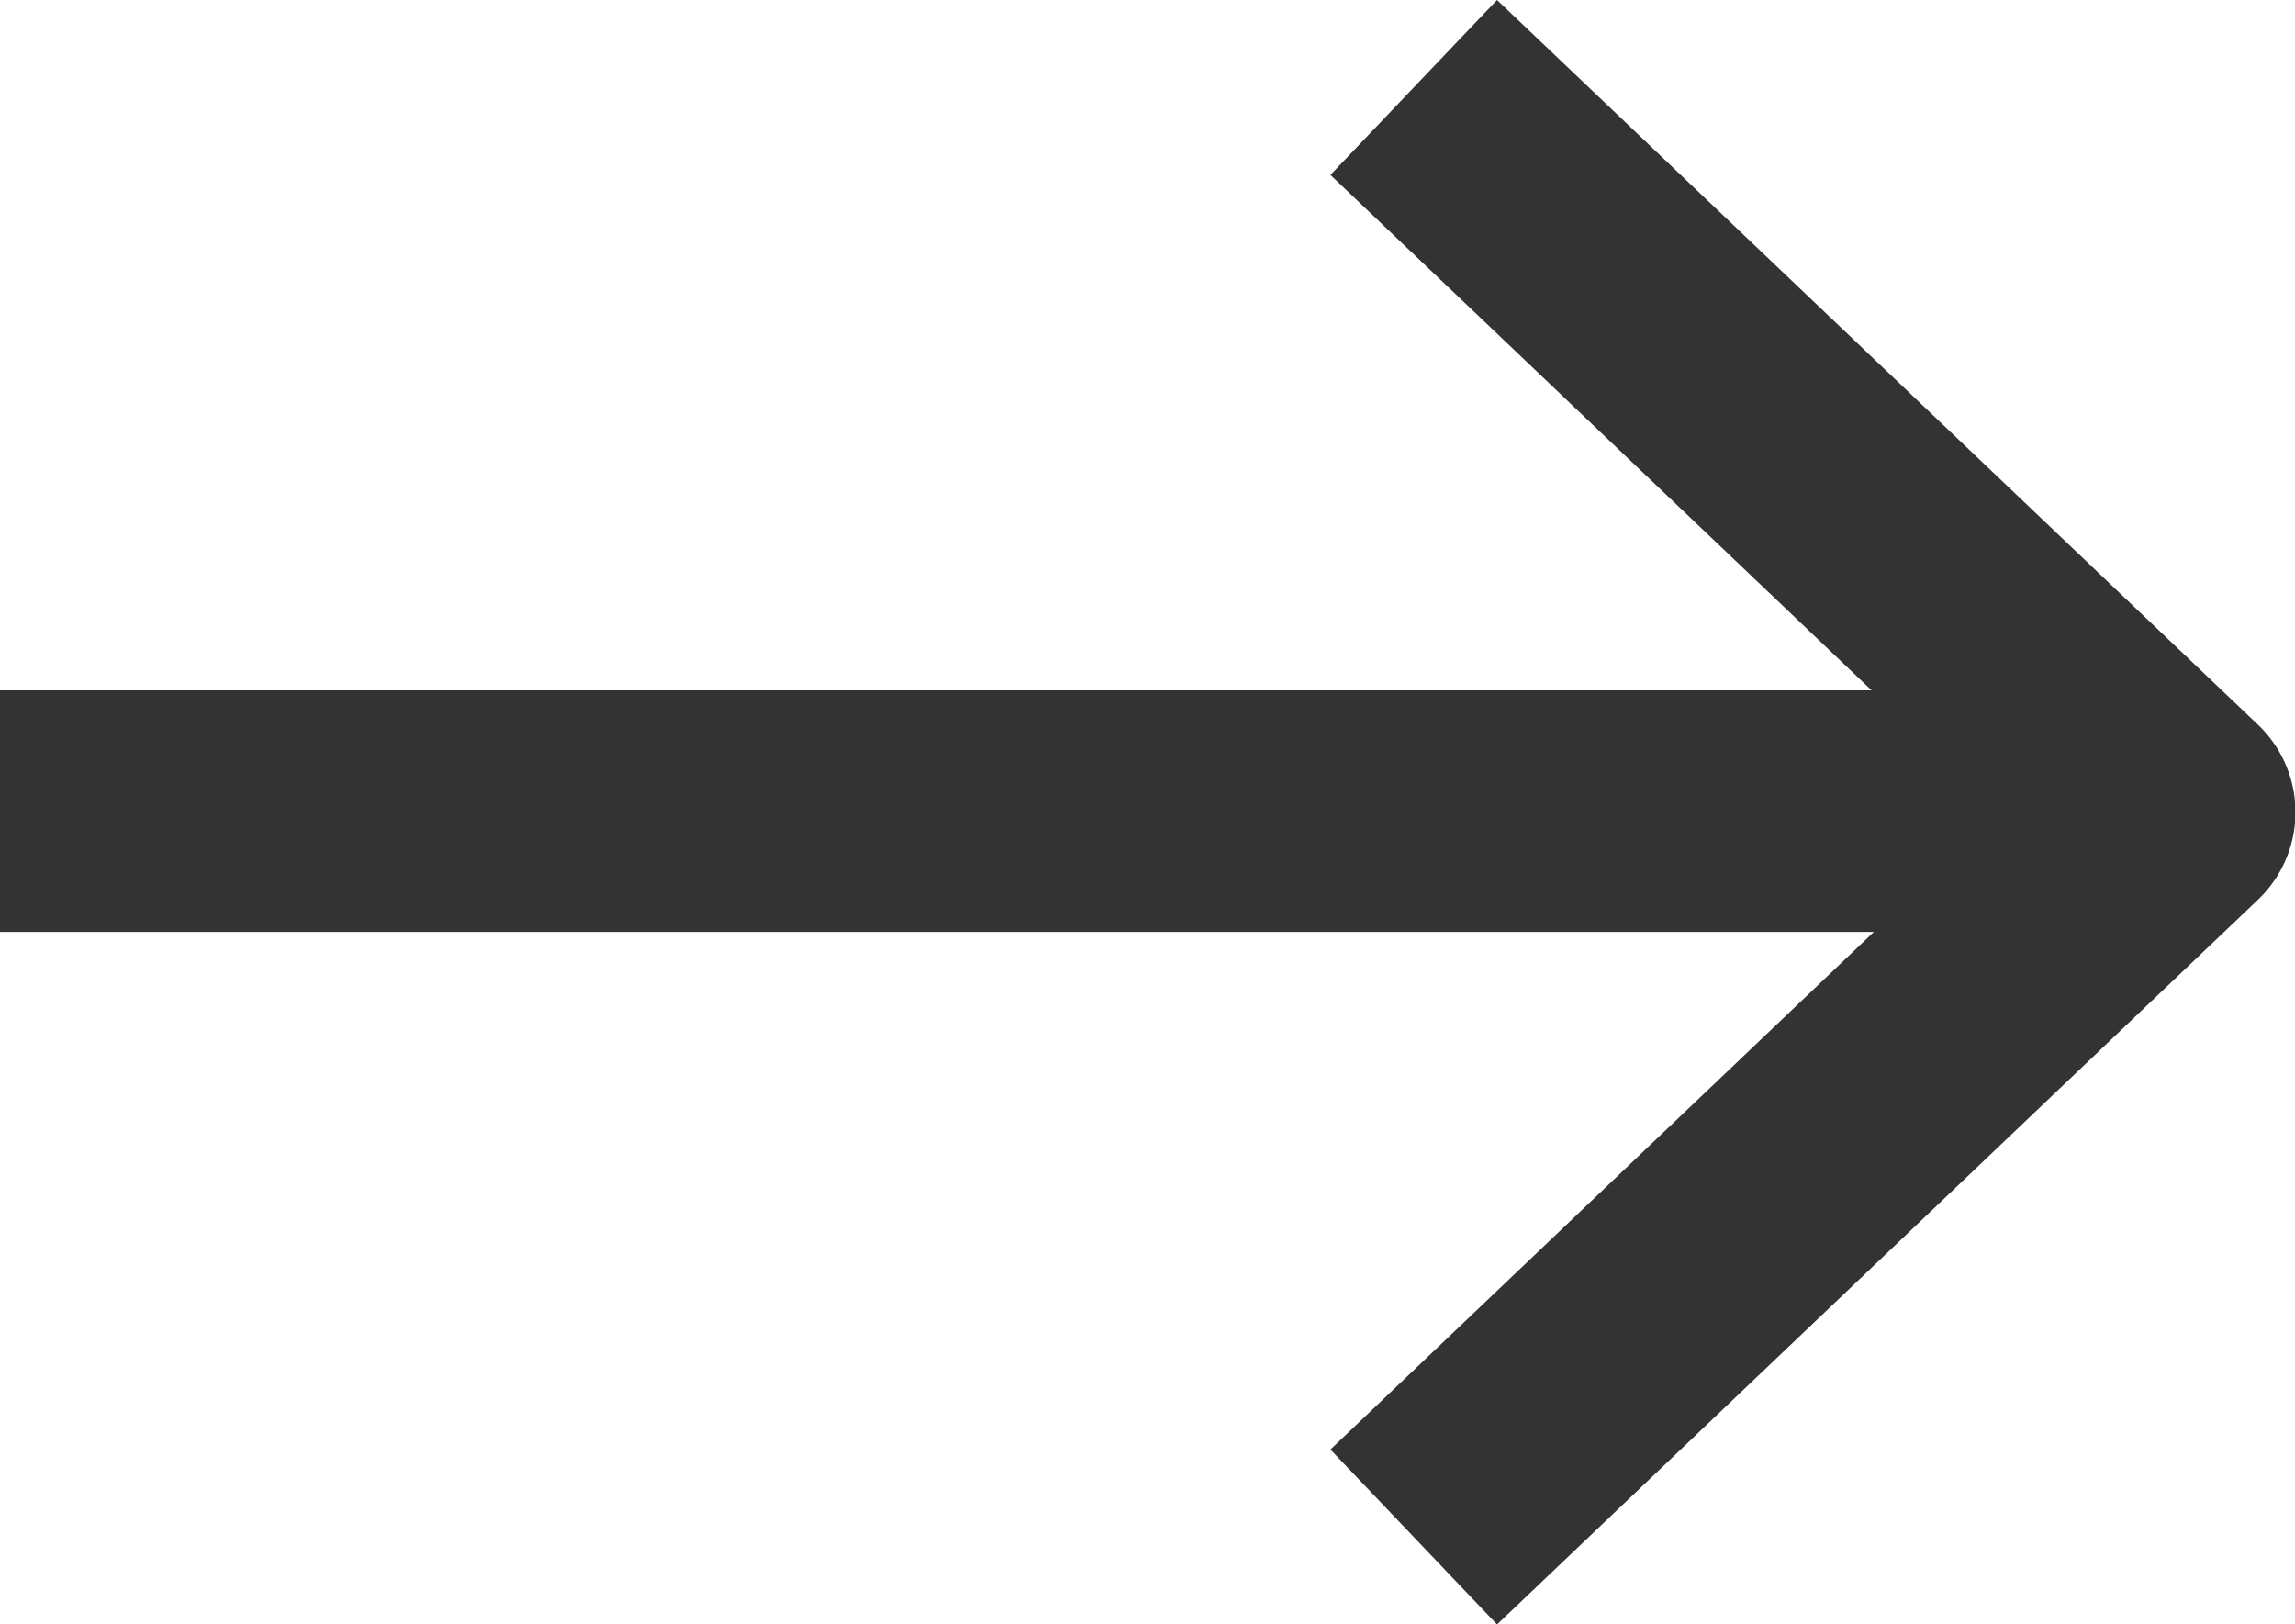 <svg xmlns="http://www.w3.org/2000/svg" width="19" height="13.448" viewBox="0 0 19 13.448">
  <g id="arrow-right" transform="translate(0 0.724)">
    <line id="線_1273" data-name="線 1273" x2="18" transform="translate(0 5.991)" fill="none" stroke="#333" stroke-linejoin="round" stroke-width="2"/>
    <path id="パス_61042" data-name="パス 61042" d="M12,5l6.3,6L12,17" transform="translate(-0.296 -5)" fill="none" stroke="#333" stroke-linejoin="round" stroke-width="2"/>
  </g>
</svg>
